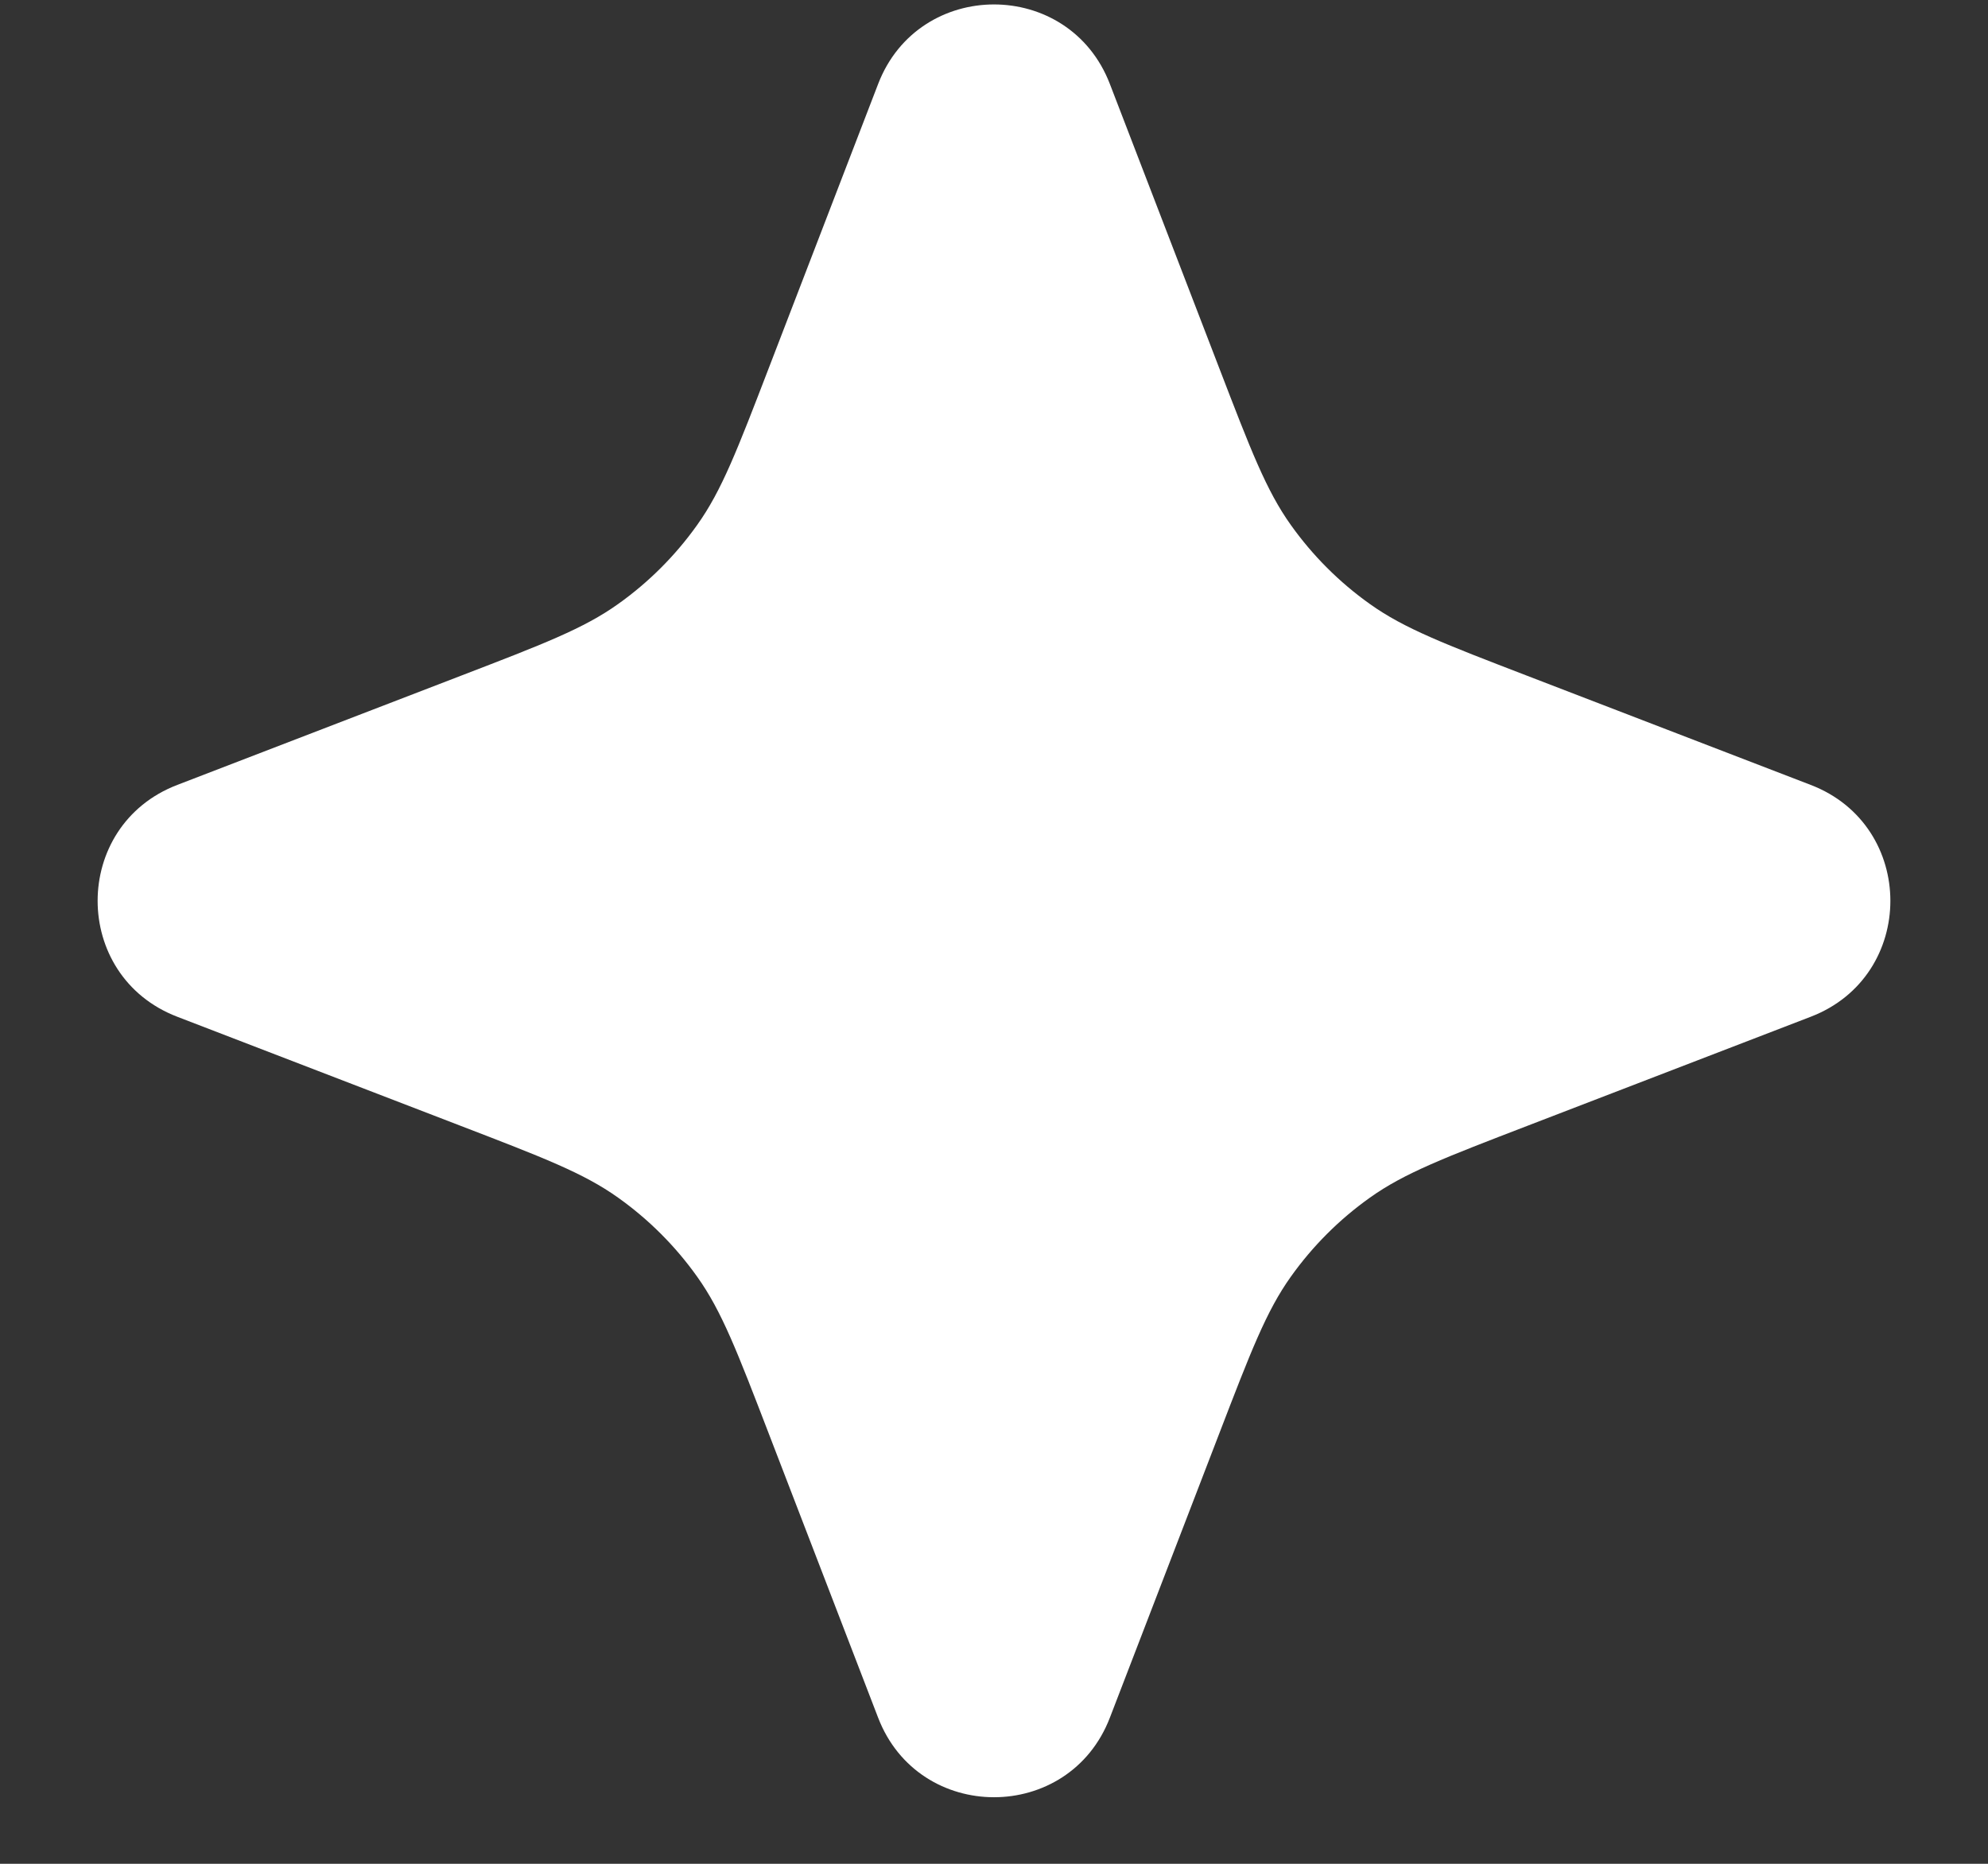 <svg xmlns="http://www.w3.org/2000/svg" width="16" height="15" viewBox="0 0 16 15" fill="none"><rect x="0" y="0" width="16" height="15" fill="#333333" stroke="none"/><path d="M7.067 0.677C7.395 -0.178 8.605 -0.178 8.933 0.677L9.811 2.958C10.065 3.618 10.191 3.948 10.389 4.225C10.564 4.471 10.779 4.686 11.025 4.861C11.302 5.059 11.632 5.185 12.292 5.439L14.573 6.317C15.428 6.645 15.428 7.855 14.573 8.183L12.292 9.061C11.632 9.315 11.302 9.441 11.025 9.639C10.779 9.814 10.564 10.029 10.389 10.275C10.191 10.552 10.065 10.882 9.811 11.542L8.933 13.823C8.605 14.678 7.395 14.678 7.067 13.823L6.189 11.542C5.935 10.882 5.809 10.552 5.611 10.275C5.436 10.029 5.221 9.814 4.975 9.639C4.698 9.441 4.368 9.315 3.708 9.061L1.427 8.183C0.572 7.855 0.572 6.645 1.427 6.317L3.708 5.439C4.368 5.185 4.698 5.059 4.975 4.861C5.221 4.686 5.436 4.471 5.611 4.225C5.809 3.948 5.935 3.618 6.189 2.958L7.067 0.677Z" fill="white"></path></svg>